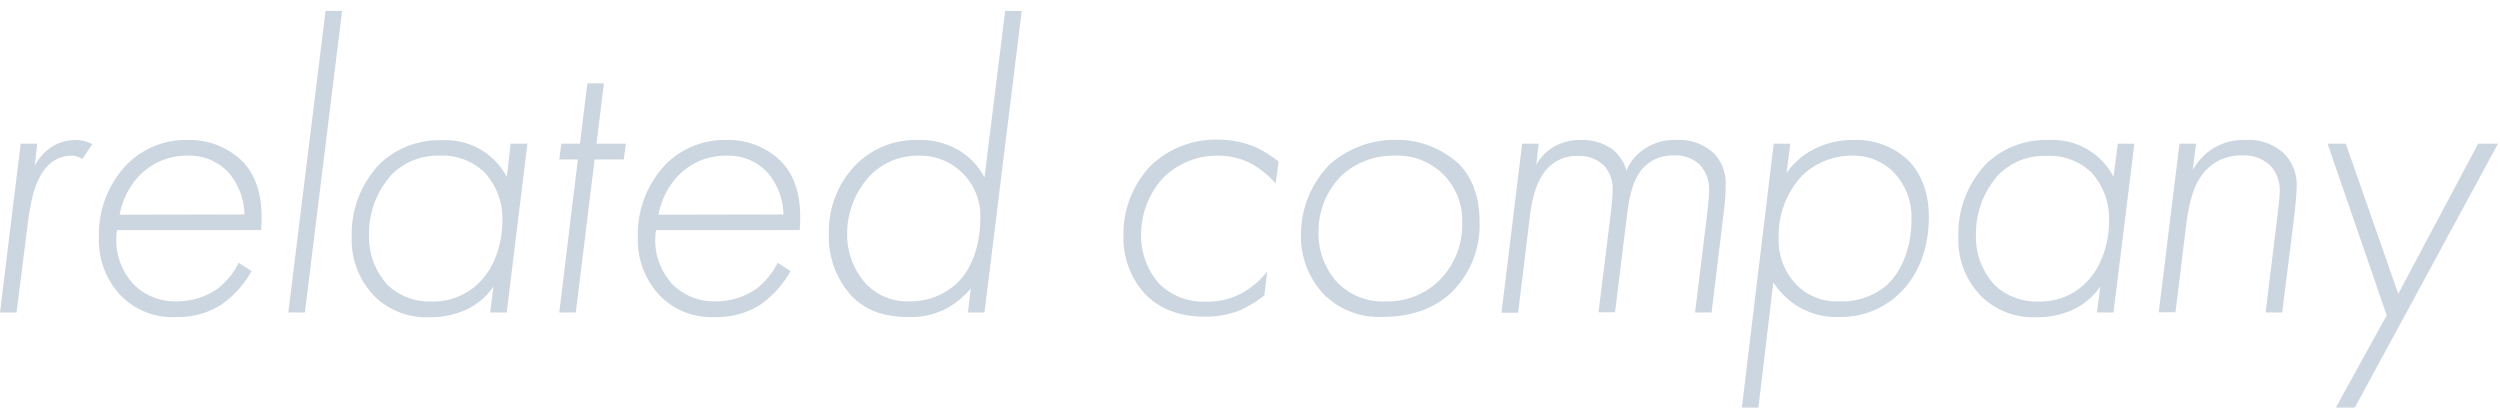 <svg height="64" viewBox="0 0 386.8 64" width="386.8" xmlns="http://www.w3.org/2000/svg"><g fill="#ccd6e0"><path d="m3.2 22.23h2.56l-.38 3.39a7.93 7.93 0 0 1 2.49-2.81 7 7 0 0 1 3.84-1.15 5.67 5.67 0 0 1 2.56.64l-1.53 2.3a3.08 3.08 0 0 0 -1.86-.51 5.09 5.09 0 0 0 -3.58 1.66c-2.12 2.25-2.69 6.25-3.08 9.47l-1.66 13.12h-2.56z"/><path d="m18.11 35.61a10 10 0 0 0 2.63 8.45 9 9 0 0 0 6.59 2.56 11 11 0 0 0 6.21-1.86 11.59 11.59 0 0 0 3.39-4.1l2 1.28a15.92 15.92 0 0 1 -4.67 5.19 12.36 12.36 0 0 1 -7 1.92 11.12 11.12 0 0 1 -8.7-3.46 12.47 12.47 0 0 1 -3.26-8.89 15.63 15.63 0 0 1 4.35-11.27 12.79 12.79 0 0 1 9.35-3.77 11.66 11.66 0 0 1 8.19 3c3 2.81 3.52 6.91 3.2 10.94zm19.71-2.43a10.15 10.15 0 0 0 -2.62-6.66 8.25 8.25 0 0 0 -6.2-2.43 10.14 10.14 0 0 0 -7.49 3.13 11.89 11.89 0 0 0 -3 6z"/><path d="m52.93 1.69-5.76 46.65h-2.56l5.76-46.65z"/><path d="m79 22.23h2.6l-3.2 26.11h-2.56l.51-4a10.67 10.67 0 0 1 -3.84 3.39 13.27 13.27 0 0 1 -6 1.35 11.52 11.52 0 0 1 -8.32-3 12.43 12.43 0 0 1 -3.77-9.47 15.66 15.66 0 0 1 4.41-11.33 13.31 13.31 0 0 1 9.67-3.58 10.64 10.64 0 0 1 9.92 5.69zm-18.39 4.77a13.65 13.65 0 0 0 -3.52 9.41 10.92 10.92 0 0 0 3 7.8 9.48 9.48 0 0 0 6.66 2.44 10 10 0 0 0 6.25-1.95c3.84-2.82 4.73-7.68 4.73-10.5a10.58 10.58 0 0 0 -2.73-7.49 9.34 9.34 0 0 0 -7-2.62 10 10 0 0 0 -7.39 2.91z"/><path d="m92 24.67-2.91 23.67h-2.56l2.88-23.67h-2.88l.32-2.44h2.88l1.15-9.34h2.56l-1.15 9.34h4.54l-.32 2.44z"/><path d="m101.5 35.61a10 10 0 0 0 2.62 8.45 9 9 0 0 0 6.6 2.56 11 11 0 0 0 6.2-1.86 11.51 11.51 0 0 0 3.4-4.1l2 1.28a15.92 15.92 0 0 1 -4.67 5.19 12.34 12.34 0 0 1 -7 1.92 11.12 11.12 0 0 1 -8.7-3.46 12.47 12.47 0 0 1 -3.26-8.89 15.63 15.63 0 0 1 4.31-11.27 12.79 12.79 0 0 1 9.34-3.77 11.66 11.66 0 0 1 8.19 3c3 2.81 3.52 6.91 3.2 10.94zm19.71-2.43a10.15 10.15 0 0 0 -2.62-6.66 8.25 8.25 0 0 0 -6.21-2.43 10.16 10.16 0 0 0 -7.49 3.13 11.89 11.89 0 0 0 -3 6z"/><path d="m155.52 1.69h2.56l-5.76 46.65h-2.56l.44-3.71a13.08 13.08 0 0 1 -4.09 3.27 12.09 12.09 0 0 1 -5.44 1.15c-3.78 0-6.72-.9-9.09-3.46a13.49 13.49 0 0 1 -3.33-9.47 14.69 14.69 0 0 1 4.29-10.75 13 13 0 0 1 9.6-3.71 11.62 11.62 0 0 1 6.53 1.79 10.73 10.73 0 0 1 3.65 4zm-20.74 25.31a13.17 13.17 0 0 0 -3.71 9.21 11.3 11.3 0 0 0 2.93 7.72 8.76 8.76 0 0 0 6.72 2.69 10.48 10.48 0 0 0 7.42-2.88c2.5-2.44 3.52-6.34 3.52-9.73a9.31 9.31 0 0 0 -9.66-9.92 10.26 10.26 0 0 0 -7.22 2.91z"/><path d="m197.37 28.38a14.53 14.53 0 0 0 -3.58-2.95 10.82 10.82 0 0 0 -5.19-1.34 11.77 11.77 0 0 0 -8.6 3.39 13 13 0 0 0 -3.45 9 11.28 11.28 0 0 0 2.69 7.3 9.64 9.64 0 0 0 7.36 2.88 10.68 10.68 0 0 0 5.37-1.22 12.57 12.57 0 0 0 4.1-3.46l-.45 3.72a18.29 18.29 0 0 1 -3.75 2.3 14.71 14.71 0 0 1 -5.44 1c-4.48 0-7.3-1.54-9.22-3.46a12.87 12.87 0 0 1 -3.39-9.15 15.24 15.24 0 0 1 4.35-10.88 14.5 14.5 0 0 1 10.37-3.9 14.81 14.81 0 0 1 5.7 1.15 17.07 17.07 0 0 1 3.58 2.24z"/><path d="m225.66 25.31c1.92 1.91 3.26 4.8 3.26 9a14.64 14.64 0 0 1 -4.29 10.88c-2.11 2-5.44 3.84-10.68 3.84a12.1 12.1 0 0 1 -9.22-3.59 13.08 13.08 0 0 1 -3.45-9.08 15.56 15.56 0 0 1 4.35-10.82 15.12 15.12 0 0 1 10.3-3.9 14.15 14.15 0 0 1 9.73 3.67zm-3.27 18.36a12.09 12.09 0 0 0 3.84-9.09 10 10 0 0 0 -10.56-10.49 11.71 11.71 0 0 0 -7.93 2.91 12.18 12.18 0 0 0 -3.74 9 11.27 11.27 0 0 0 2.95 7.75 9.83 9.83 0 0 0 7.42 2.88 11.46 11.46 0 0 0 8.02-2.96z"/><path d="m235.51 22.23h2.56l-.38 3.27a7.41 7.41 0 0 1 2.56-2.69 8 8 0 0 1 4.29-1.15 8.11 8.11 0 0 1 4.8 1.34 6.3 6.3 0 0 1 2.3 3.39 7.5 7.5 0 0 1 2.75-3.32 8.16 8.16 0 0 1 5-1.41 7.84 7.84 0 0 1 5.83 2.11 6.78 6.78 0 0 1 1.78 4.86 34.72 34.72 0 0 1 -.32 4.35l-1.86 15.36h-2.56l1.86-15.16c.06-.51.32-2.76.32-3.65a5.63 5.63 0 0 0 -1.41-4 5.29 5.29 0 0 0 -4-1.47 6.21 6.21 0 0 0 -4.54 1.66c-1.79 1.73-2.37 4.48-2.75 7.49l-1.86 15.1h-2.56l1.86-15c.12-1 .32-2.75.32-3.71a5.33 5.33 0 0 0 -1.35-4 5.49 5.49 0 0 0 -4-1.47 6.14 6.14 0 0 0 -4.67 1.87c-1.6 1.66-2.43 4.35-2.81 7.74l-1.79 14.65h-2.57z"/><path d="m272.06 63.06h-2.56l4.93-40.83h2.57l-.58 4.55a11.2 11.2 0 0 1 3.9-3.52 13 13 0 0 1 6.53-1.6 11.64 11.64 0 0 1 8.45 3.2c1.54 1.6 3.13 4.28 3.13 8.7 0 5.18-1.79 9.15-4.41 11.71a13.07 13.07 0 0 1 -9.47 3.78 11.51 11.51 0 0 1 -10.18-5.38zm19.9-19c2.24-2.05 3.78-5.7 3.78-10.05a10 10 0 0 0 -2.88-7.49 8.73 8.73 0 0 0 -6.27-2.43 11 11 0 0 0 -7.81 3.13 13.61 13.61 0 0 0 -3.59 9.54 9.92 9.92 0 0 0 2.88 7.42 8.65 8.65 0 0 0 6.4 2.44 10.75 10.75 0 0 0 7.53-2.56z"/><path d="m327.67 22.23h2.56l-3.23 26.11h-2.56l.51-4a10.67 10.67 0 0 1 -3.84 3.39 13.22 13.22 0 0 1 -6 1.35 11.49 11.49 0 0 1 -8.32-3 12.39 12.39 0 0 1 -3.79-9.51 15.67 15.67 0 0 1 4.42-11.33 13.3 13.3 0 0 1 9.66-3.58 10.61 10.61 0 0 1 9.92 5.69zm-18.43 4.77a13.7 13.7 0 0 0 -3.52 9.41 10.88 10.88 0 0 0 3 7.8 9.48 9.48 0 0 0 6.65 2.44 10 10 0 0 0 6.21-1.92c3.84-2.82 4.74-7.68 4.74-10.5a10.58 10.58 0 0 0 -2.69-7.49 9.32 9.32 0 0 0 -7-2.62 10 10 0 0 0 -7.39 2.88z"/><path d="m337.21 22.23h2.56l-.51 4.1a8.85 8.85 0 0 1 8.19-4.67 8 8 0 0 1 5.89 2.05 6.87 6.87 0 0 1 2 5.18c0 1.28-.32 3.9-.38 4.61l-1.86 14.84h-2.56l1.86-15.23c.19-1.79.32-2.69.32-3.45a5.64 5.64 0 0 0 -1.41-4 5.83 5.83 0 0 0 -4.42-1.6 7.38 7.38 0 0 0 -5.37 2.05c-1.92 1.85-2.75 4.67-3.27 8.64l-1.66 13.56h-2.59z"/><path d="m369.27 48.79-9.15-26.56h2.82l8.12 23.23 12.36-23.23h3.07l-22.15 40.83h-2.94z"/></g></svg>